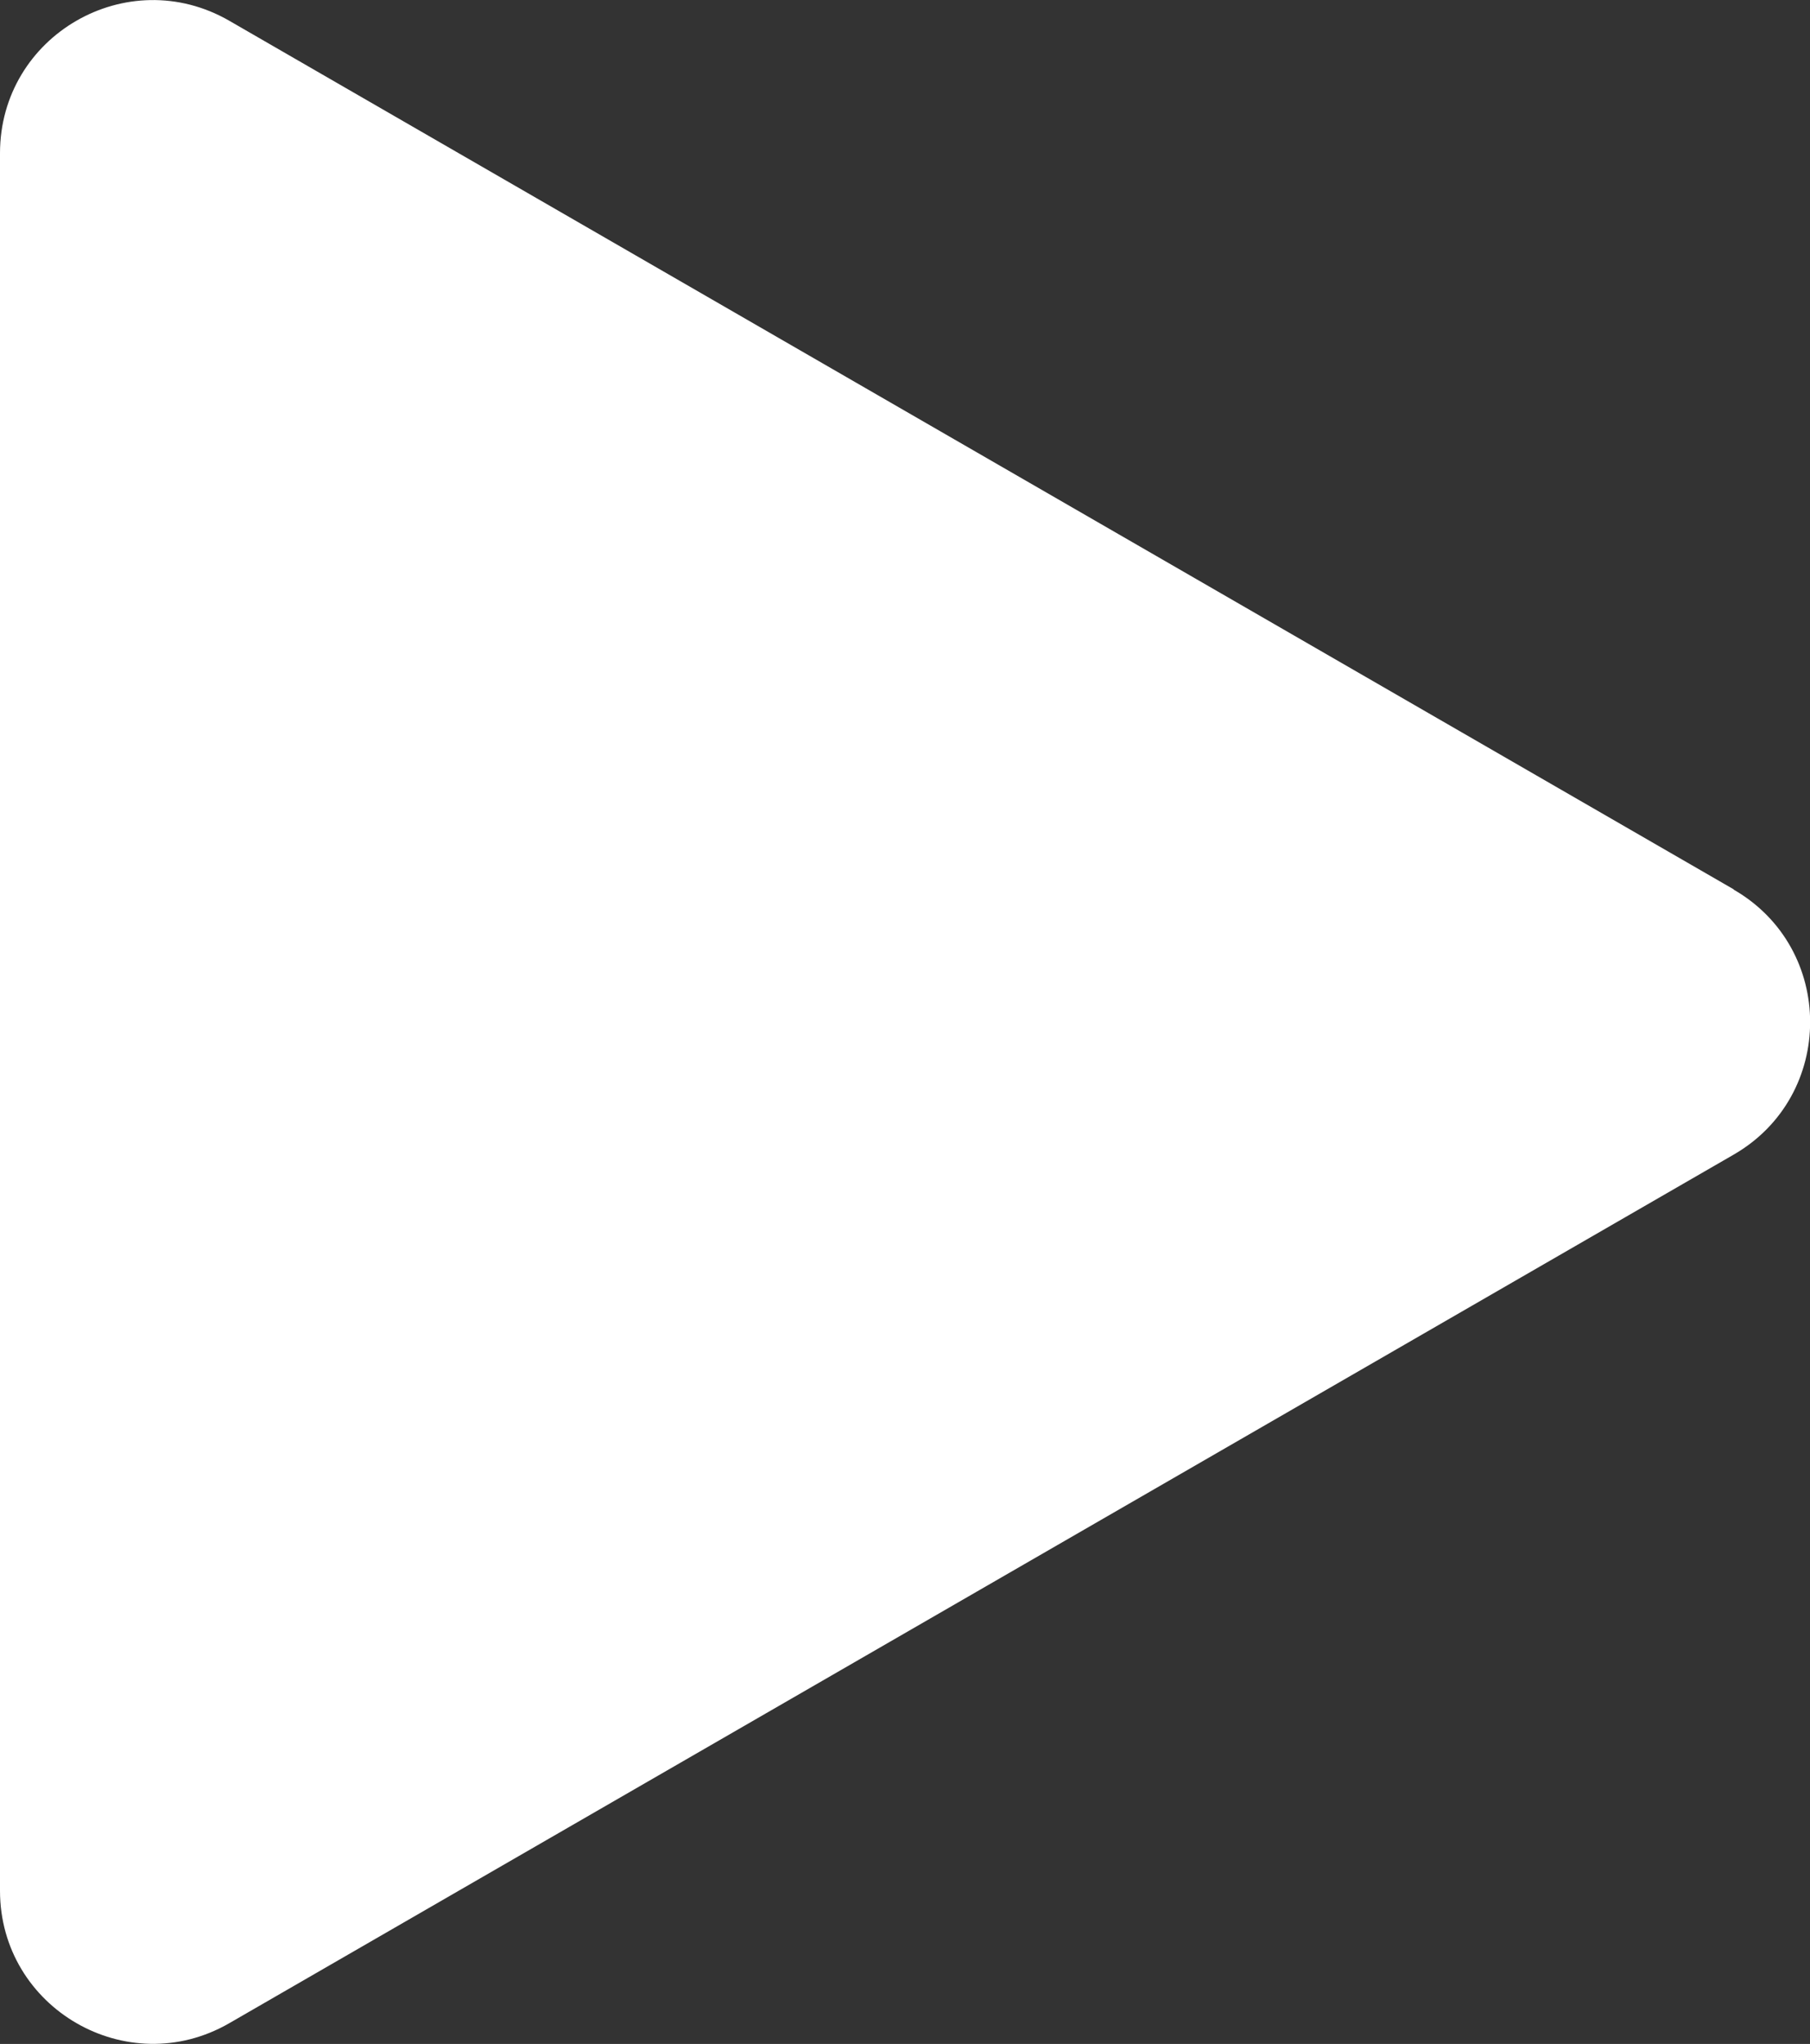 <?xml version="1.0" encoding="UTF-8"?><svg id="uuid-8cd3ca4b-36ae-44aa-94ac-1f49c65e75cb" xmlns="http://www.w3.org/2000/svg" viewBox="0 0 67.09 75.73"><rect x="0" y="0" width="67.09" height="75.73" fill="#333333" stroke="none"/><g id="uuid-5a266bb8-7ae5-47e1-962f-80a36b77454b"><path d="m64.26,32.96c3.78,2.18,3.78,7.64,0,9.82l-27.88,16.09-27.88,16.09c-3.78,2.18-8.5-.55-8.5-4.91V5.68C0,1.31,4.72-1.41,8.5.77l27.88,16.09,27.88,16.09Z" style="fill:#fff;"/></g></svg>
